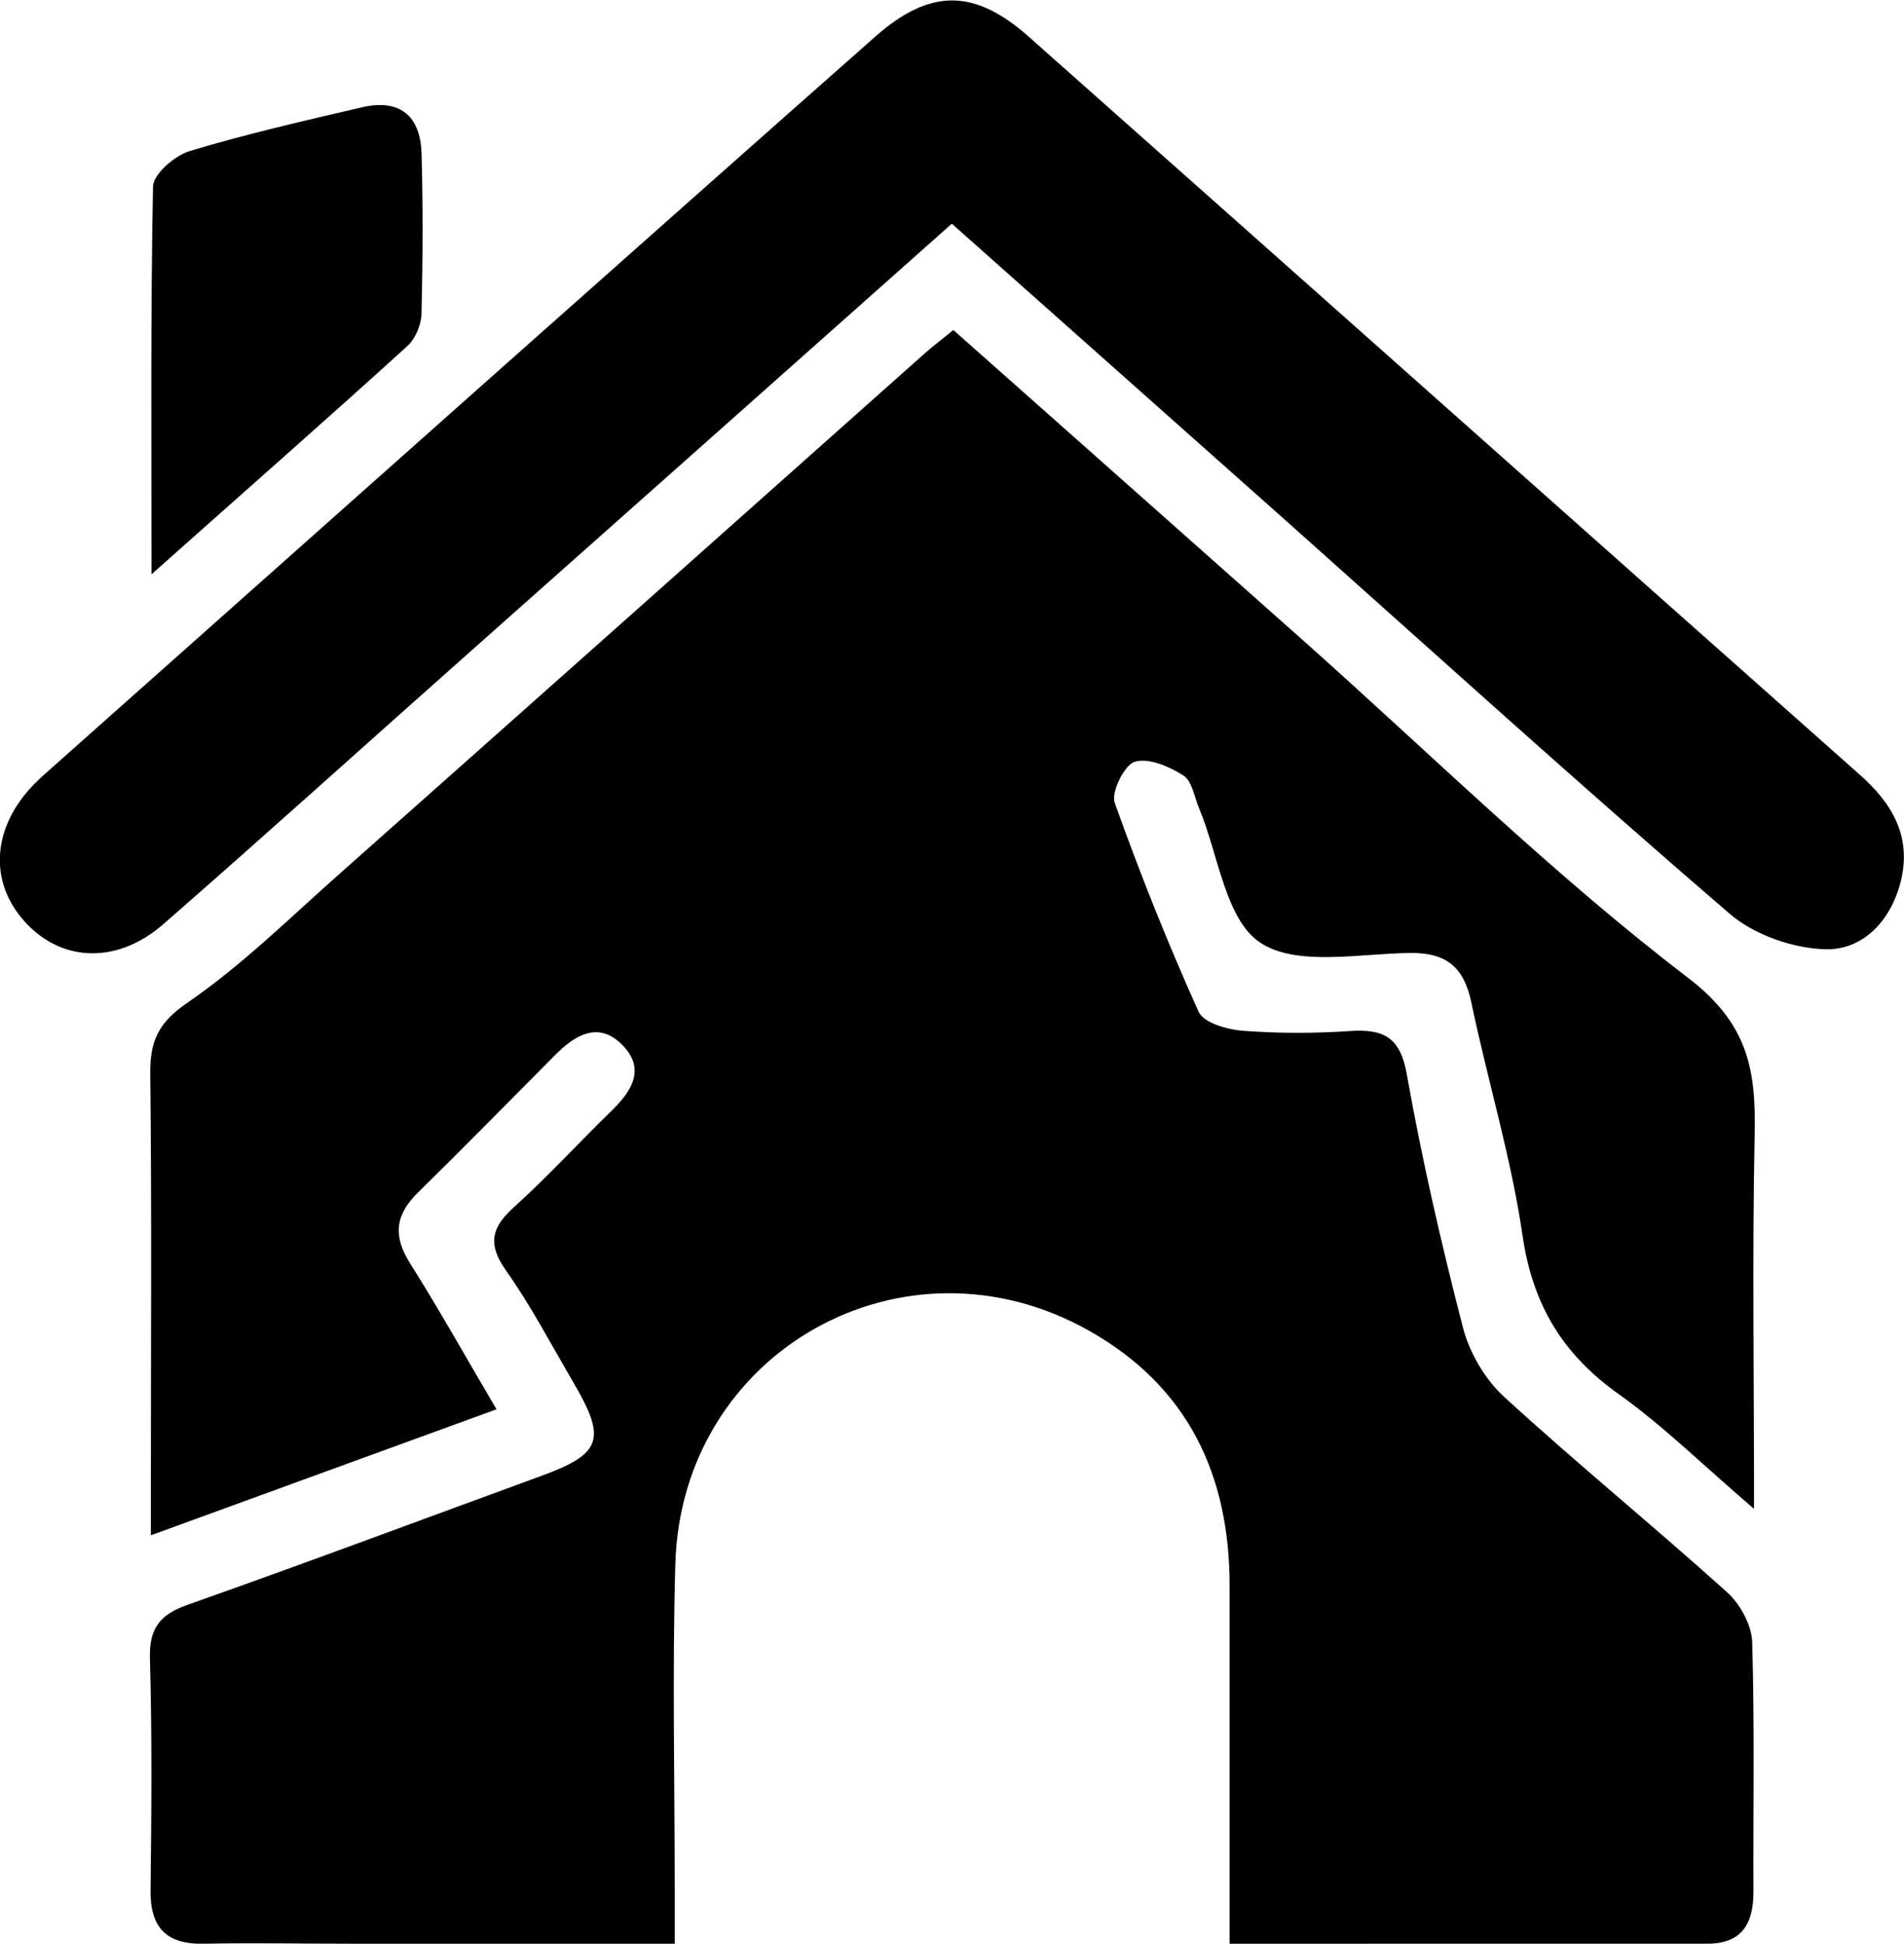 <svg xmlns="http://www.w3.org/2000/svg" id="Layer_2" data-name="Layer 2" viewBox="0 0 61.97 63.26"><defs><style>.cls-1{fill:#000;stroke-width:0}</style></defs><g id="Layer_1-2" data-name="Layer 1"><path d="M40.02 63.25V51.59c0-3.6-1.36-6.47-4.56-8.28-6.03-3.41-13.28.66-13.48 7.58-.1 3.52-.02 7.05-.02 10.57v1.79H11.39c-1.58 0-3.17-.03-4.75 0-1.24.03-1.76-.54-1.74-1.76.03-2.5.05-5.01-.02-7.51-.03-.98.31-1.44 1.23-1.76 3.85-1.36 7.67-2.79 11.5-4.19 1.97-.72 2.14-1.19 1.06-3.03-.72-1.23-1.39-2.51-2.21-3.67-.61-.87-.45-1.4.28-2.06 1.1-.99 2.1-2.09 3.16-3.12.65-.63 1.11-1.34.39-2.11-.79-.84-1.57-.37-2.24.31-1.48 1.49-2.94 2.98-4.44 4.45-.74.72-.83 1.41-.27 2.3.95 1.5 1.81 3.05 2.82 4.76-3.78 1.38-7.39 2.69-11.25 4.1v-1.69c0-4.44.03-8.89-.02-13.33-.01-1.06.26-1.66 1.21-2.31 1.76-1.21 3.3-2.73 4.9-4.15 6.38-5.66 12.75-11.33 19.12-17 .26-.23.54-.44.91-.74 3.81 3.38 7.58 6.72 11.35 10.07 4.16 3.7 8.14 7.63 12.55 11 1.98 1.51 2.22 3.01 2.18 5.09-.08 3.92-.02 7.84-.02 12.2-1.65-1.41-2.94-2.69-4.4-3.73-1.82-1.29-2.8-2.9-3.13-5.13-.37-2.56-1.14-5.07-1.67-7.61-.24-1.15-.8-1.63-1.99-1.62-1.67.02-3.71.45-4.89-.34-1.13-.76-1.35-2.85-1.98-4.36-.16-.38-.23-.9-.52-1.08-.46-.29-1.13-.58-1.58-.44-.33.1-.77.98-.65 1.33.82 2.3 1.73 4.58 2.73 6.8.16.36.92.58 1.42.62 1.17.09 2.35.09 3.52.01 1.08-.07 1.63.2 1.84 1.42.49 2.76 1.12 5.5 1.82 8.21.21.83.72 1.7 1.34 2.27 2.37 2.17 4.87 4.21 7.26 6.36.43.39.81 1.08.82 1.64.08 2.7.03 5.41.04 8.12 0 1.03-.38 1.68-1.5 1.68H40.01Z" class="cls-1"/><path d="M30.99 7.27c-5.29 4.7-10.44 9.28-15.59 13.85-3.36 2.98-6.69 5.99-10.08 8.95-1.56 1.36-3.43 1.23-4.61-.19-1.12-1.34-.91-3.12.53-4.49.11-.11.23-.21.34-.31 4.81-4.27 9.61-8.55 14.42-12.82 4.16-3.69 8.32-7.39 12.49-11.07 1.78-1.57 3.23-1.57 5.01.02 9.01 7.99 18.01 16 27.02 23.99 1.08.95 1.71 2.04 1.34 3.5-.32 1.26-1.22 2.22-2.45 2.19-1.06-.03-2.32-.47-3.12-1.16-4.87-4.19-9.64-8.51-14.44-12.79-3.58-3.18-7.16-6.36-10.87-9.66ZM4.93 18.68c0-4.49-.03-8.55.05-12.6 0-.41.7-1.01 1.18-1.16 1.85-.56 3.74-.99 5.63-1.43 1.21-.28 1.89.27 1.93 1.49.05 1.73.04 3.47 0 5.2 0 .36-.19.83-.45 1.07-2.64 2.4-5.32 4.75-8.33 7.43Z" class="cls-1"/></g></svg>